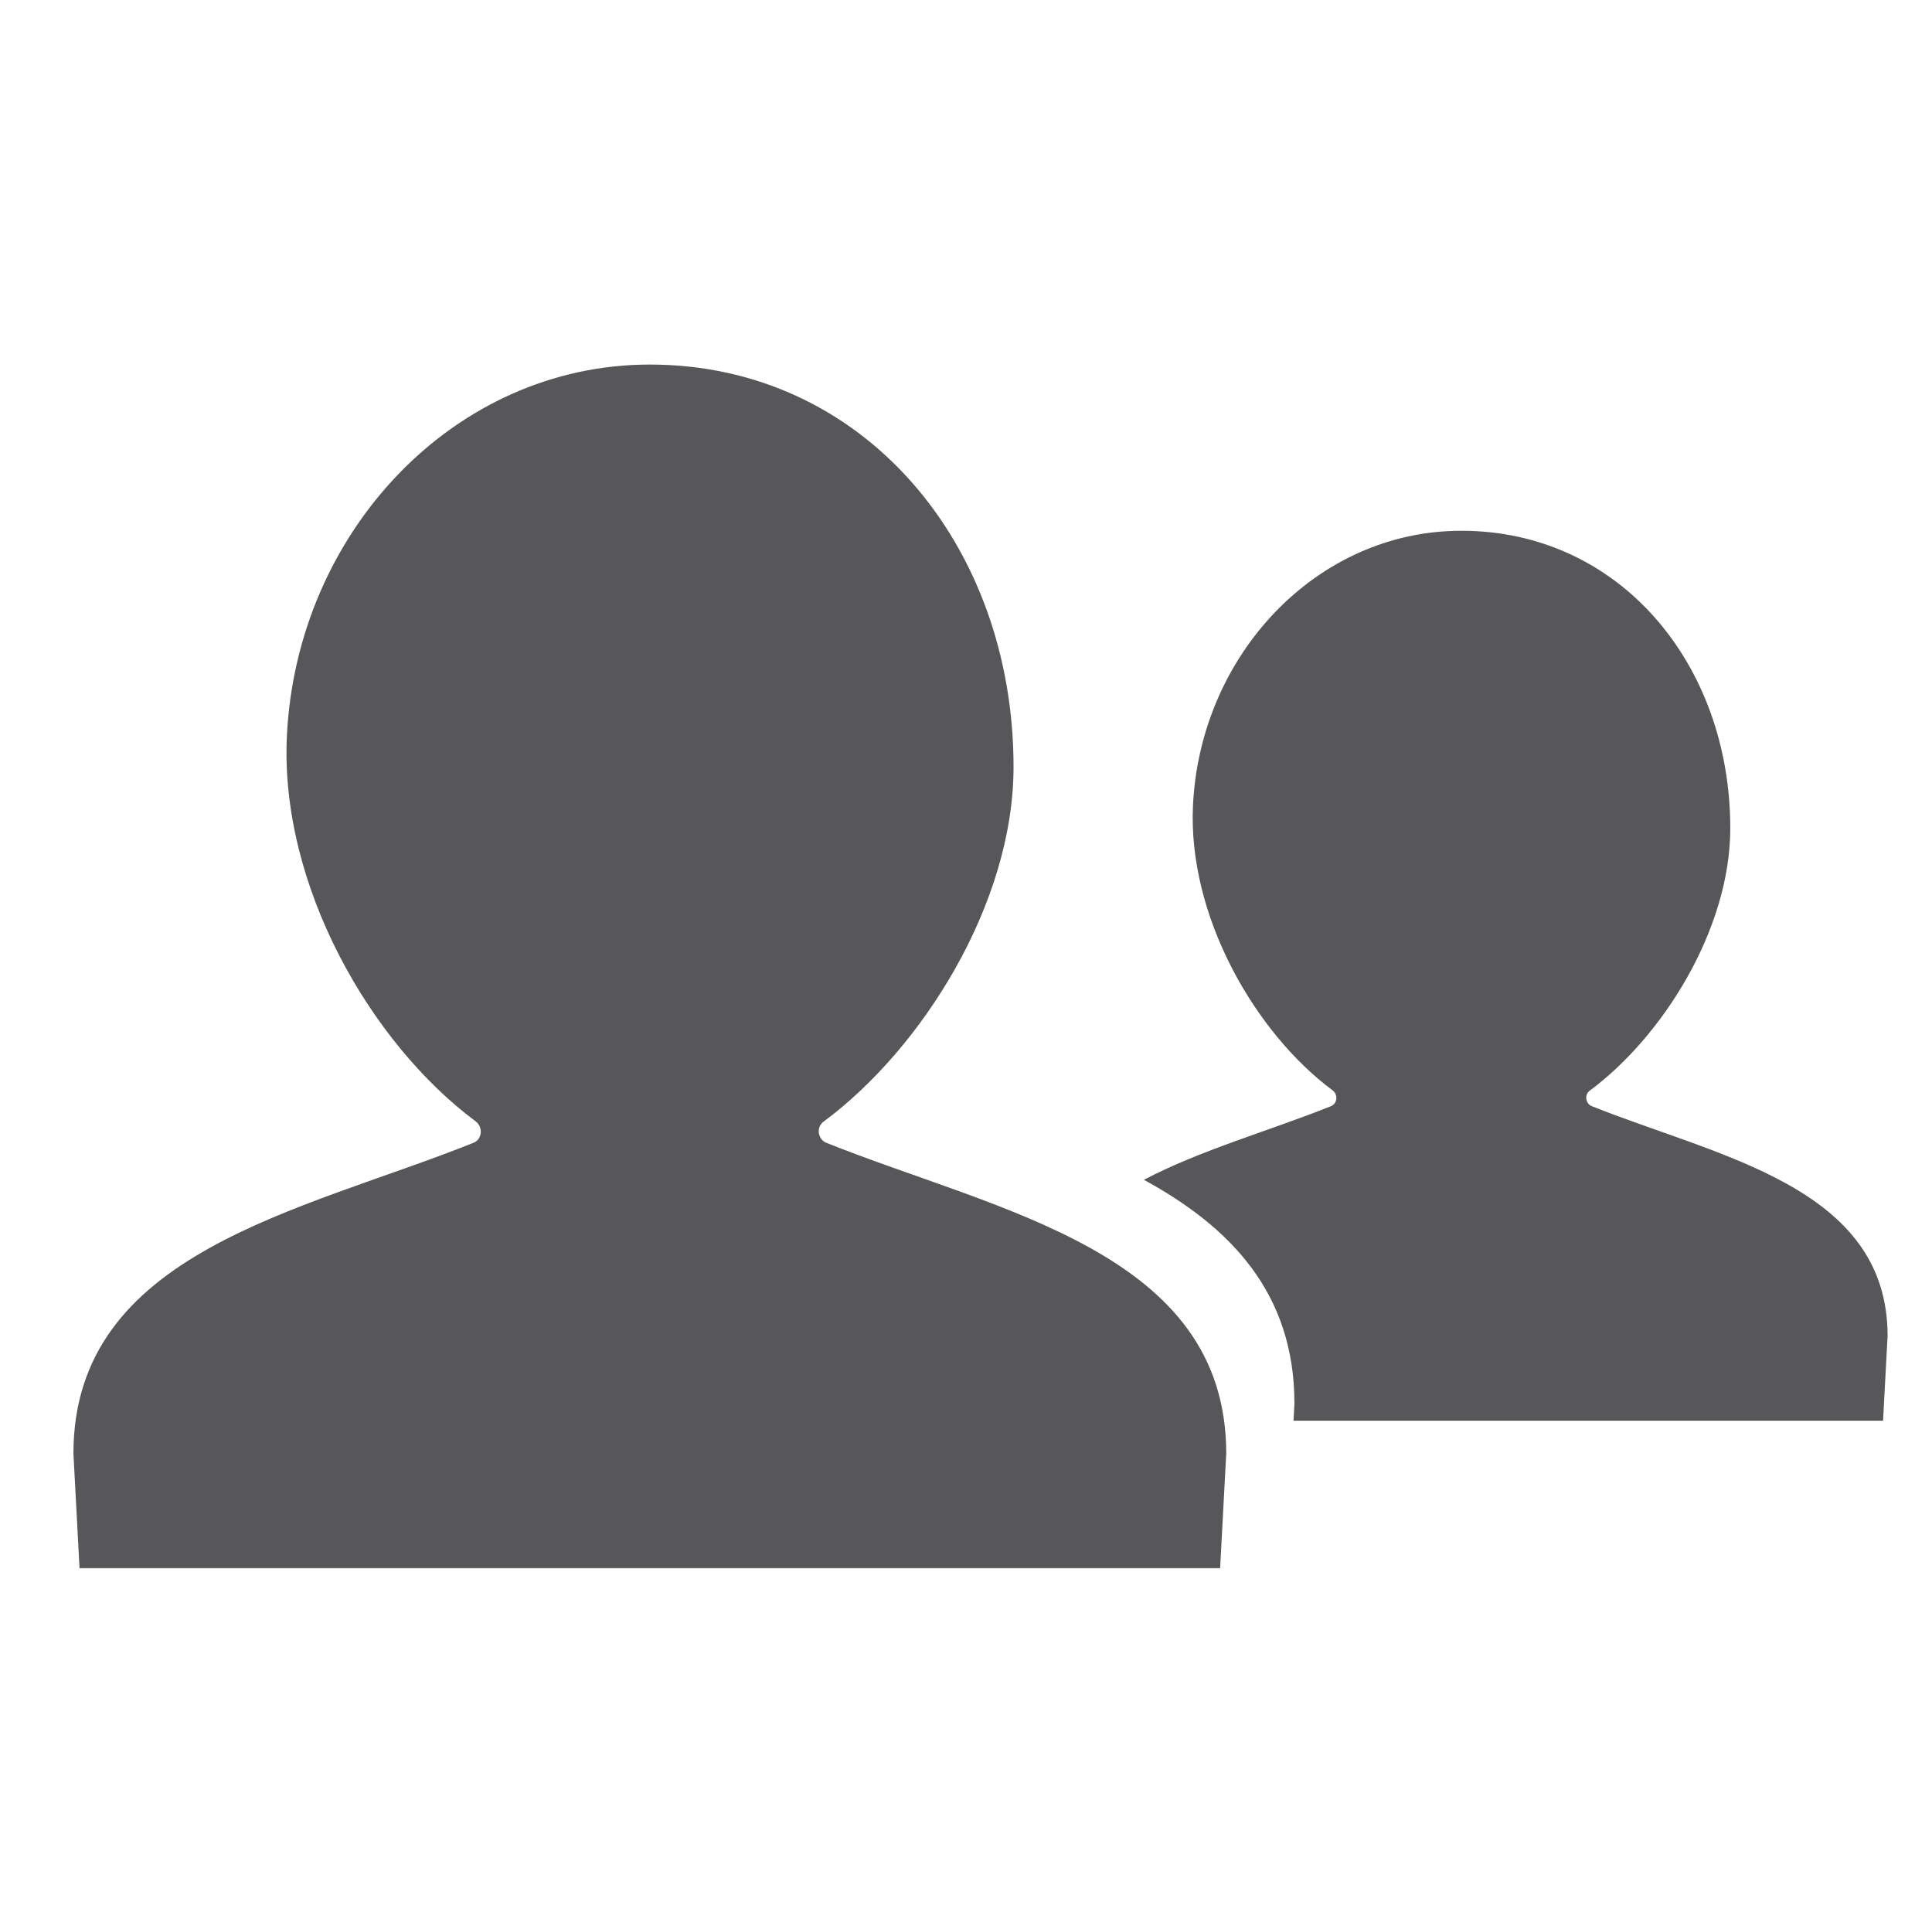 <?xml version="1.0" encoding="UTF-8"?><svg id="Ebene_2" xmlns="http://www.w3.org/2000/svg" viewBox="0 0 332.82 332.36"><defs><style>.cls-1{fill:#575658;}.cls-1,.cls-2{stroke-width:0px;}.cls-2{fill:none;}</style></defs><g id="Ebene_1-2"><rect class="cls-2" width="332.82" height="332.36"/><path class="cls-1" d="m210.19,270.09l1.05-19.74c0-34.79-39.33-41.67-68.9-53.52-1.47-.59-1.77-2.68-.48-3.63,16.92-12.52,32.74-37.54,32.74-61.12,0-38.28-25.83-69.31-62.69-69.29-33.76.02-60.83,28.98-62.49,64.02-1.22,25.68,14.42,52.87,32.51,66.32,1.33.99,1.15,3.1-.38,3.71-29.56,11.85-68.9,18.73-68.9,53.52l1.05,19.74h196.48Z"/><path class="cls-1" d="m274.22,190.53c-1.09-.44-1.31-1.98-.36-2.68,12.51-9.25,24.21-27.76,24.21-45.19,0-28.31-19.1-51.25-46.35-51.24-24.96.01-44.98,21.43-46.21,47.33-.9,18.99,10.66,39.09,24.04,49.04.98.73.85,2.29-.28,2.74-10.42,4.18-22.45,7.54-32.21,12.68,14.7,8.02,25.93,19.34,25.93,38.55l-.16,2.94h101.56l.78-14.6c0-25.72-29.08-30.81-50.94-39.57Z"/></g></svg>